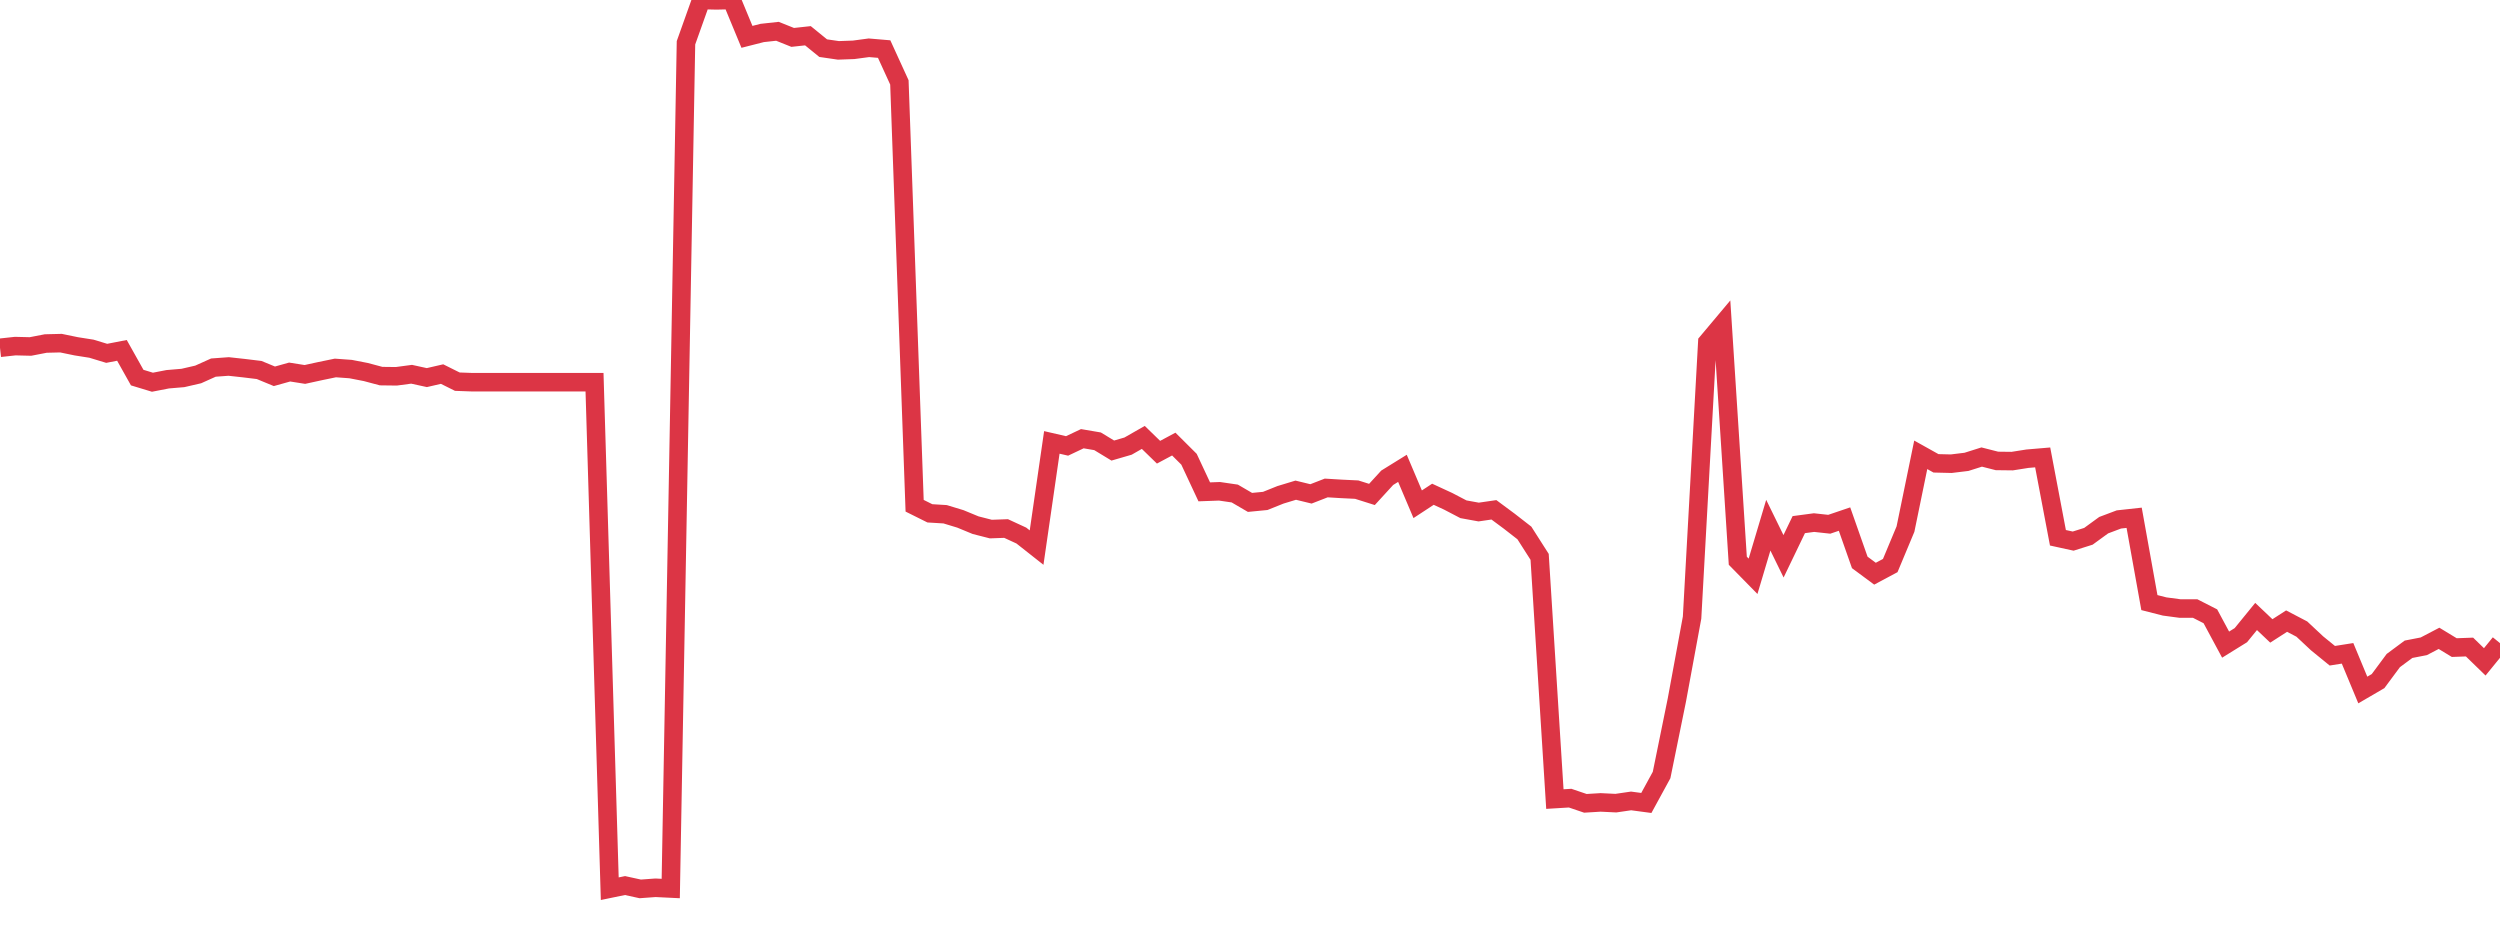 <?xml version="1.0" standalone="no"?>
<!DOCTYPE svg PUBLIC "-//W3C//DTD SVG 1.1//EN" "http://www.w3.org/Graphics/SVG/1.1/DTD/svg11.dtd">
<svg width="135" height="50" viewBox="0 0 135 50" preserveAspectRatio="none" class="sparkline" xmlns="http://www.w3.org/2000/svg"
xmlns:xlink="http://www.w3.org/1999/xlink"><path  class="sparkline--line" d="M 0 18.78 L 0 18.78 L 0.823 18.69 L 1.646 18.71 L 2.47 18.55 L 3.293 18.53 L 4.116 18.7 L 4.939 18.83 L 5.762 19.08 L 6.585 18.92 L 7.409 20.39 L 8.232 20.64 L 9.055 20.48 L 9.878 20.41 L 10.701 20.22 L 11.524 19.85 L 12.348 19.79 L 13.171 19.88 L 13.994 19.98 L 14.817 20.32 L 15.64 20.09 L 16.463 20.22 L 17.287 20.04 L 18.11 19.87 L 18.933 19.93 L 19.756 20.09 L 20.579 20.31 L 21.402 20.32 L 22.226 20.21 L 23.049 20.39 L 23.872 20.2 L 24.695 20.61 L 25.518 20.64 L 26.341 20.64 L 27.165 20.64 L 27.988 20.64 L 28.811 20.64 L 29.634 20.64 L 30.457 20.64 L 31.28 20.64 L 32.104 20.64 L 32.927 47.99 L 33.75 47.82 L 34.573 48 L 35.396 47.94 L 36.22 47.98 L 37.043 2.31 L 37.866 0 L 38.689 0.02 L 39.512 0 L 40.335 1.99 L 41.159 1.78 L 41.982 1.69 L 42.805 2.02 L 43.628 1.93 L 44.451 2.6 L 45.274 2.72 L 46.098 2.69 L 46.921 2.58 L 47.744 2.65 L 48.567 4.45 L 49.39 27.31 L 50.213 27.72 L 51.037 27.77 L 51.86 28.02 L 52.683 28.36 L 53.506 28.57 L 54.329 28.54 L 55.152 28.92 L 55.976 29.57 L 56.799 23.89 L 57.622 24.08 L 58.445 23.69 L 59.268 23.83 L 60.091 24.33 L 60.915 24.09 L 61.738 23.62 L 62.561 24.42 L 63.384 23.98 L 64.207 24.8 L 65.03 26.56 L 65.854 26.53 L 66.677 26.65 L 67.5 27.13 L 68.323 27.05 L 69.146 26.72 L 69.97 26.47 L 70.793 26.67 L 71.616 26.35 L 72.439 26.4 L 73.262 26.44 L 74.085 26.7 L 74.909 25.8 L 75.732 25.29 L 76.555 27.23 L 77.378 26.69 L 78.201 27.07 L 79.024 27.5 L 79.848 27.65 L 80.671 27.53 L 81.494 28.14 L 82.317 28.78 L 83.14 30.07 L 83.963 43.15 L 84.787 43.1 L 85.61 43.38 L 86.433 43.33 L 87.256 43.37 L 88.079 43.25 L 88.902 43.36 L 89.726 41.85 L 90.549 37.81 L 91.372 33.35 L 92.195 18.48 L 93.018 17.5 L 93.841 30.28 L 94.665 31.12 L 95.488 28.36 L 96.311 30.04 L 97.134 28.33 L 97.957 28.22 L 98.78 28.31 L 99.604 28.03 L 100.427 30.37 L 101.25 30.98 L 102.073 30.54 L 102.896 28.57 L 103.72 24.56 L 104.543 25.02 L 105.366 25.04 L 106.189 24.94 L 107.012 24.68 L 107.835 24.89 L 108.659 24.9 L 109.482 24.77 L 110.305 24.7 L 111.128 29.04 L 111.951 29.22 L 112.774 28.96 L 113.598 28.36 L 114.421 28.05 L 115.244 27.96 L 116.067 32.54 L 116.89 32.75 L 117.713 32.86 L 118.537 32.86 L 119.36 33.28 L 120.183 34.81 L 121.006 34.3 L 121.829 33.29 L 122.652 34.07 L 123.476 33.54 L 124.299 33.97 L 125.122 34.74 L 125.945 35.41 L 126.768 35.28 L 127.591 37.26 L 128.415 36.78 L 129.238 35.67 L 130.061 35.06 L 130.884 34.9 L 131.707 34.47 L 132.53 34.97 L 133.354 34.94 L 134.177 35.74 L 135 34.73" fill="none" stroke-width="1" stroke="#dc3545"></path></svg>